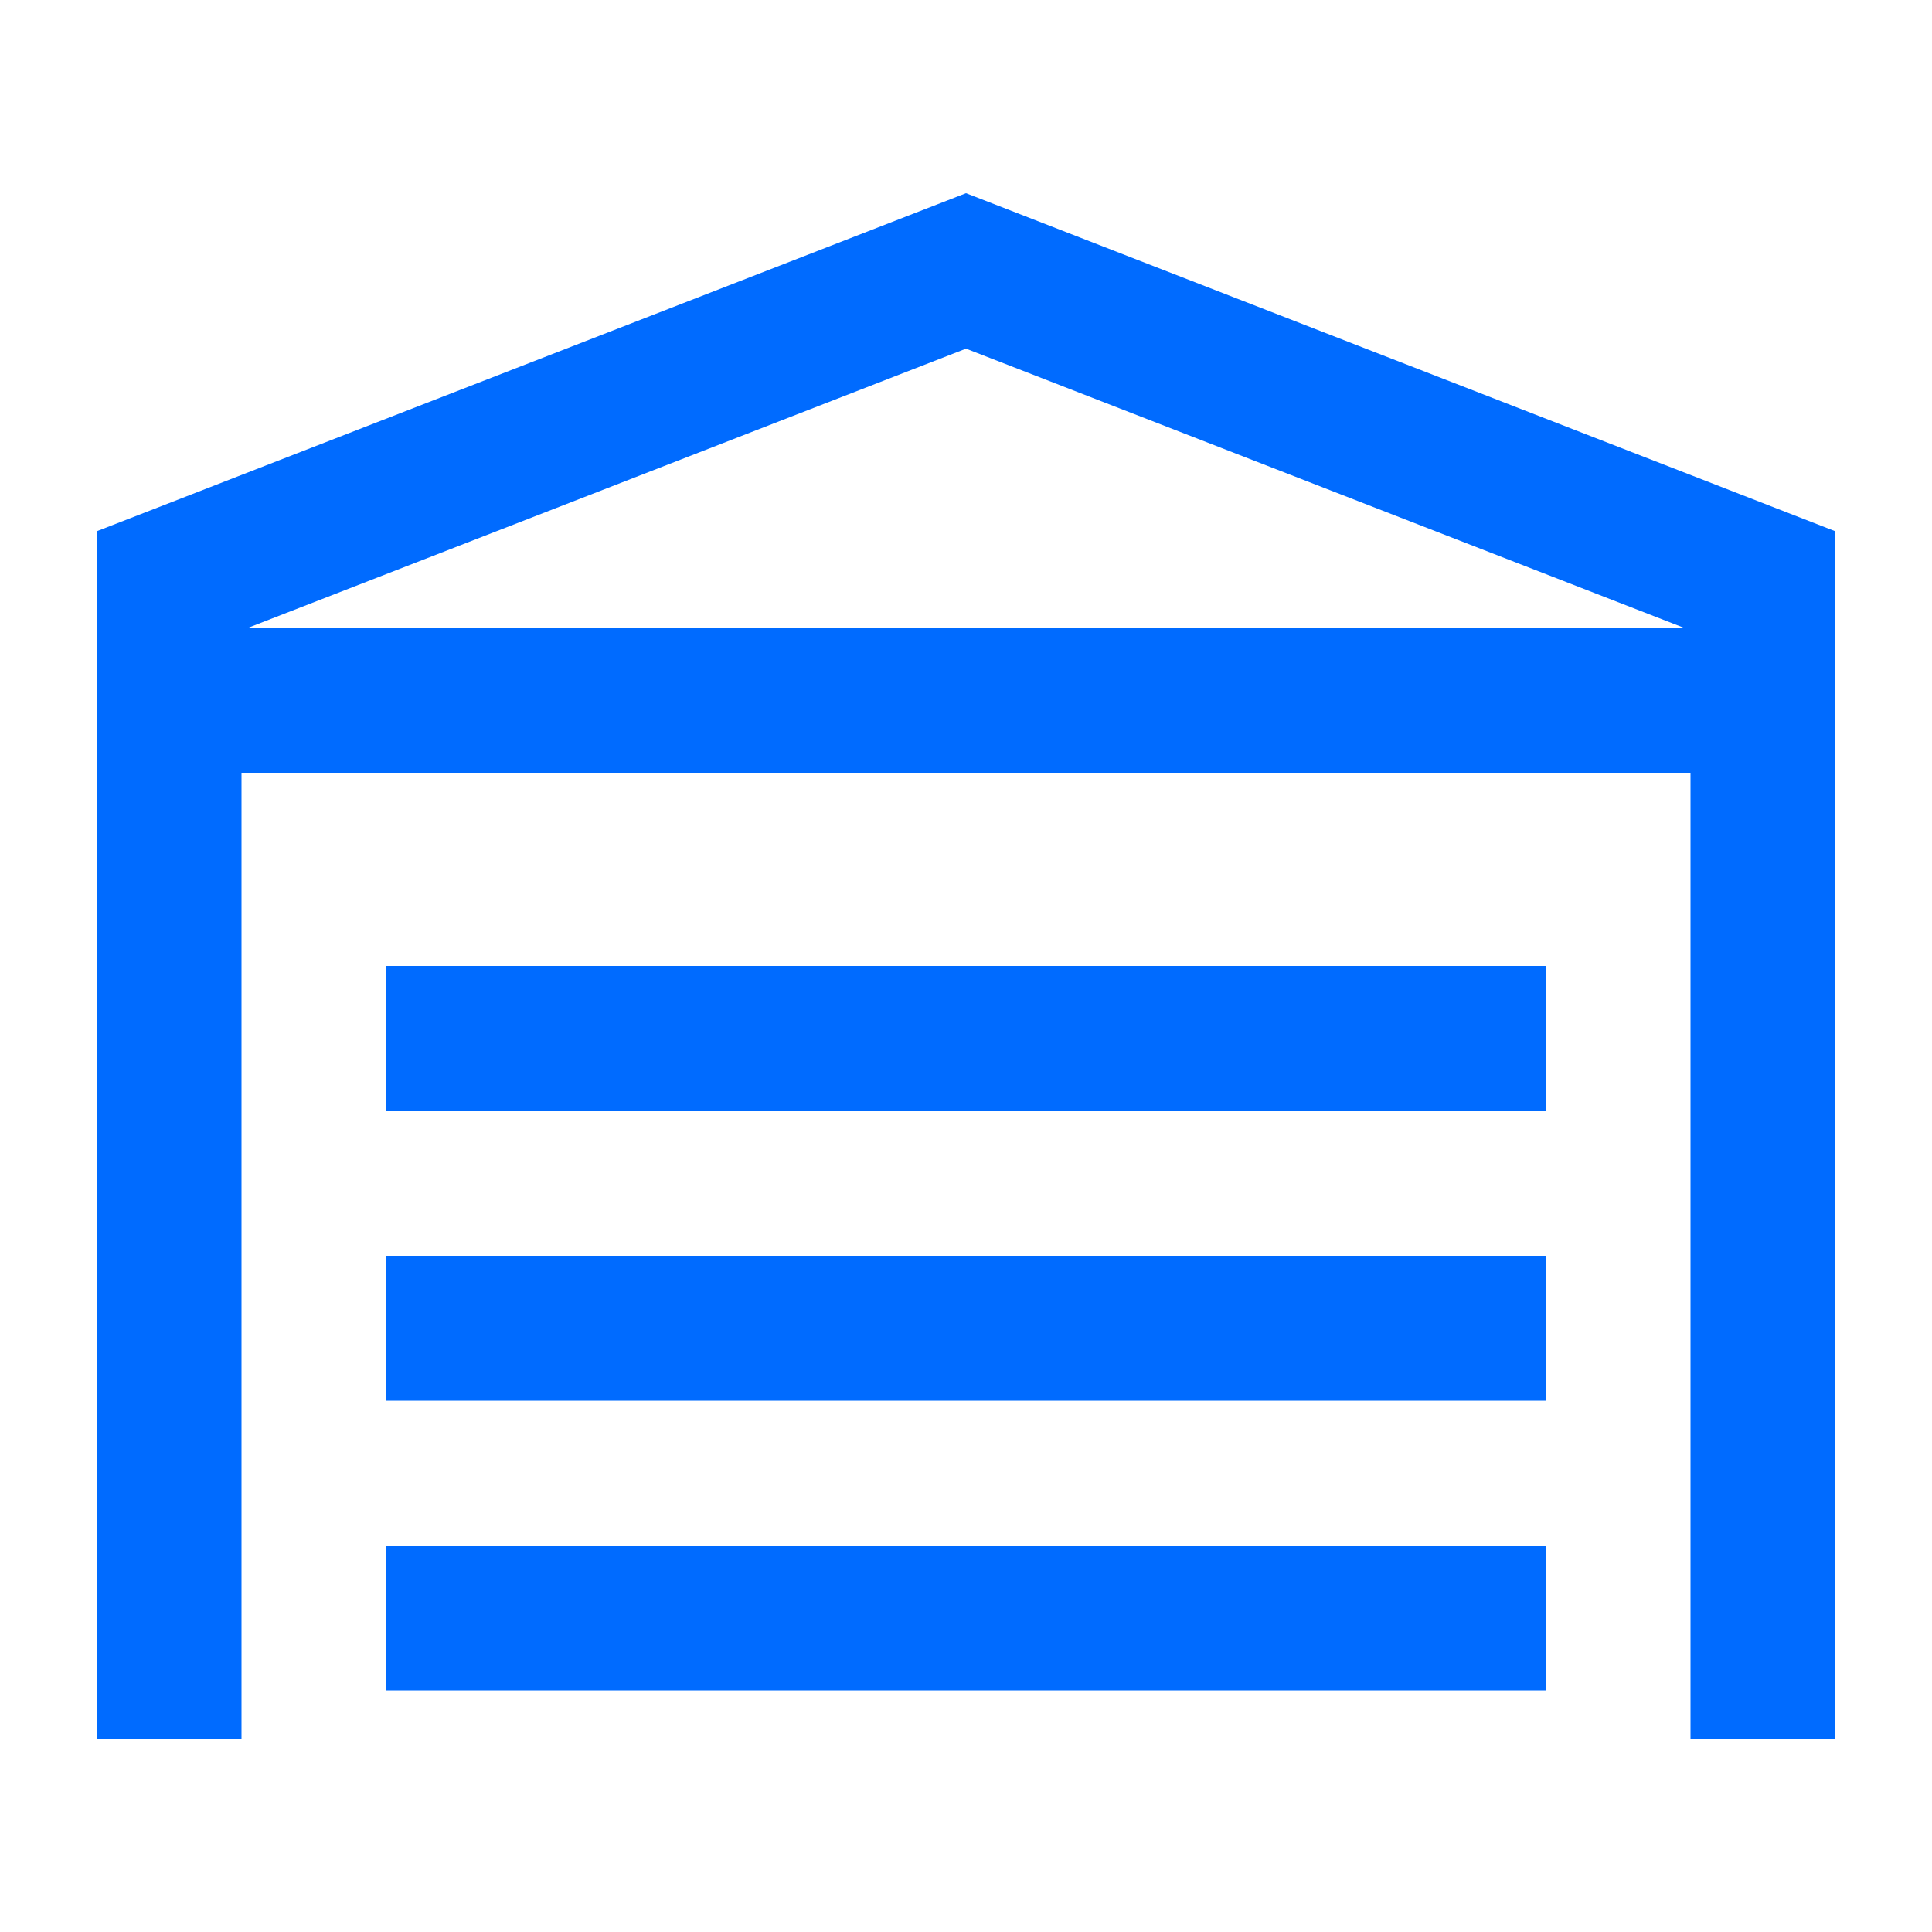 <?xml version="1.0" encoding="UTF-8"?>
<svg xmlns="http://www.w3.org/2000/svg" viewBox="0 0 640 640" width="530" height="530">
  <path fill="#006bff" d="M560 256L80 256L80 576L32 576L32 176L320 64L608 176L608 576L560 576L560 256zM557.9 208L320 115.5L82.1 208L557.9 208zM512 368L128 368L128 320L512 320L512 368zM512 416L512 464L128 464L128 416L512 416zM512 560L128 560L128 512L512 512L512 560z"/>
</svg>
